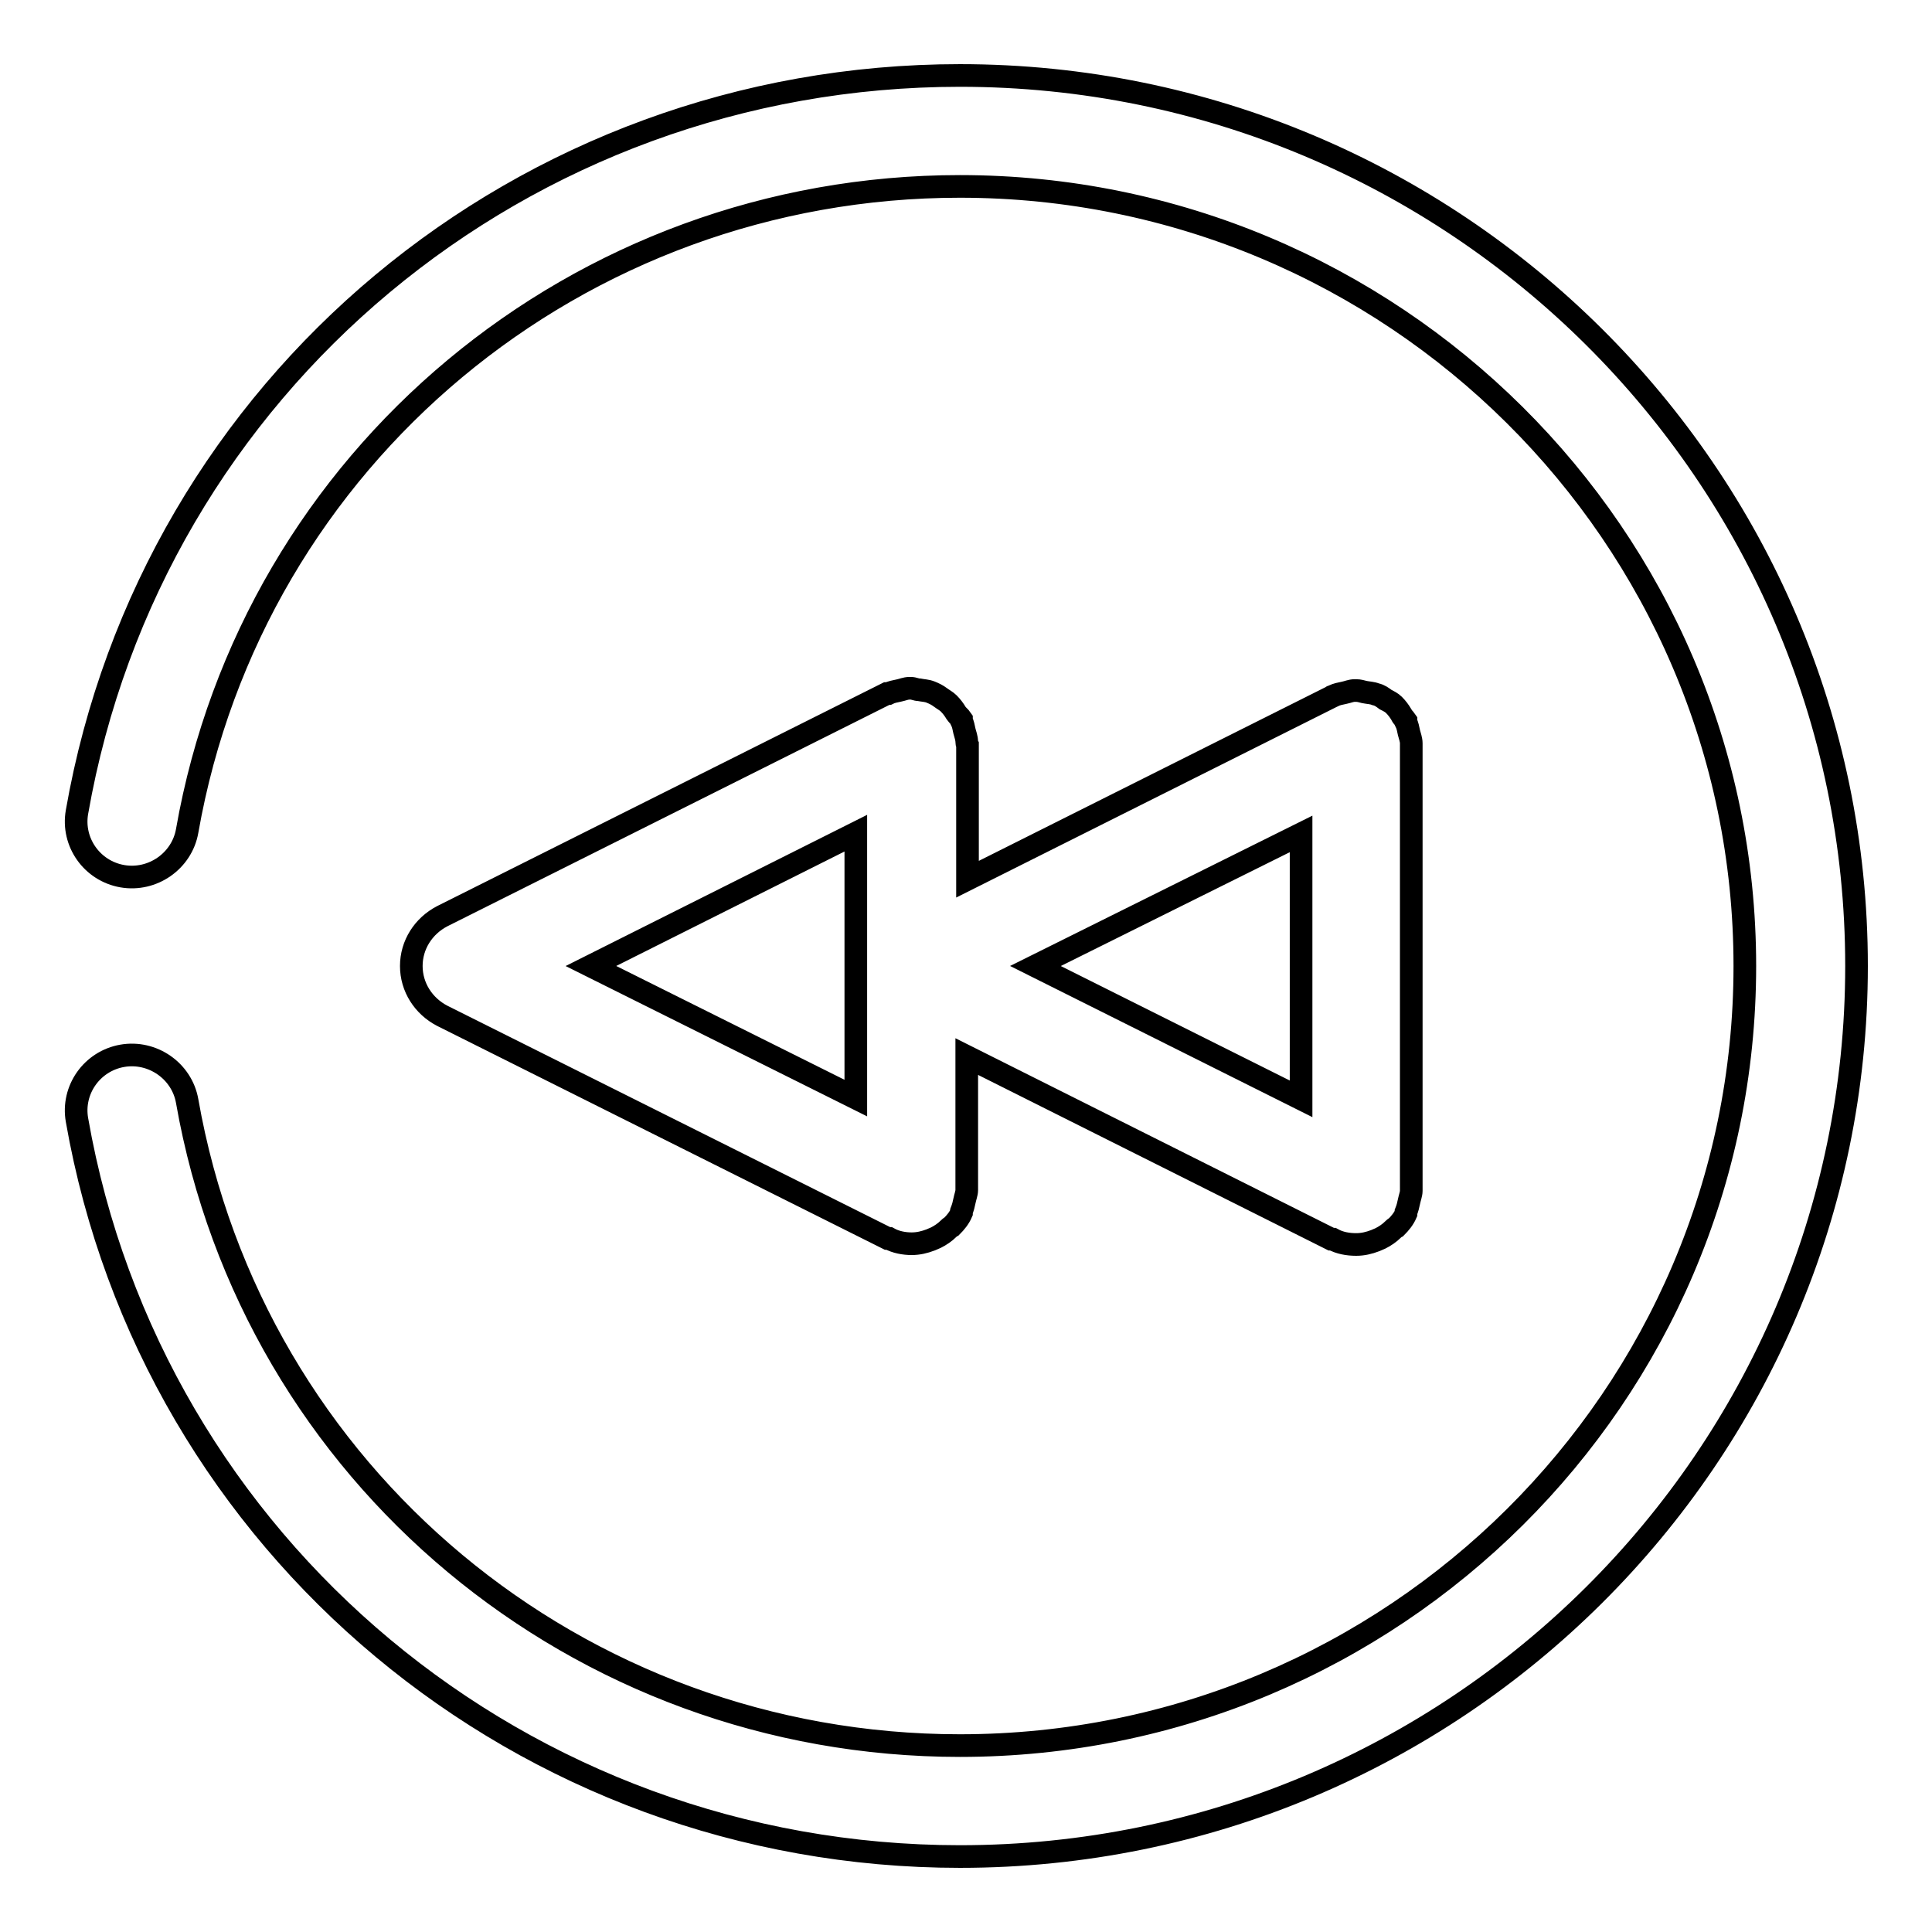 <?xml version="1.0" encoding="utf-8"?>
<!-- Svg Vector Icons : http://www.onlinewebfonts.com/icon -->
<!DOCTYPE svg PUBLIC "-//W3C//DTD SVG 1.1//EN" "http://www.w3.org/Graphics/SVG/1.1/DTD/svg11.dtd">
<svg version="1.1" xmlns="http://www.w3.org/2000/svg" xmlns:xlink="http://www.w3.org/1999/xlink" x="0px" y="0px" viewBox="0 0 256 256" enable-background="new 0 0 256 256" xml:space="preserve">
<g><g><g><g id="Rewind"><g><path stroke-width="3" fill-opacity="0" stroke="#000000"  d="M128.1,98.3c0-0.5-0.2-1-0.3-1.4c-0.1-0.5-0.2-1-0.4-1.4c0-0.1,0-0.1,0-0.2c-0.2-0.3-0.5-0.5-0.7-0.8c-0.3-0.5-0.6-0.9-1-1.3c-0.3-0.3-0.7-0.5-1.1-0.8c-0.4-0.3-0.8-0.5-1.3-0.7c-0.5-0.2-1-0.2-1.5-0.3c-0.4,0-0.7-0.2-1.1-0.2c-0.1,0-0.1,0-0.2,0c-0.5,0-0.9,0.2-1.4,0.3c-0.5,0.1-1,0.2-1.4,0.4c-0.1,0-0.1,0-0.2,0l-58.9,29.5c-2.5,1.3-4.1,3.8-4.1,6.6s1.6,5.3,4.1,6.6l59,29.5c0.1,0,0.1,0,0.2,0c0.9,0.5,2,0.7,3,0.7c0,0,0,0,0,0l0,0l0,0c0.9,0,1.7-0.2,2.5-0.5c0.2-0.1,0.5-0.2,0.7-0.3c0.6-0.3,1.2-0.7,1.7-1.2c0.1-0.1,0.2-0.2,0.4-0.3c0.5-0.5,1-1.1,1.3-1.8c0-0.1,0-0.1,0-0.2c0.2-0.5,0.3-0.9,0.4-1.4c0.1-0.5,0.3-1,0.3-1.4c0-0.1,0-0.1,0-0.2V140l48.3,24.2c0.1,0,0.2,0,0.2,0c0.9,0.5,2,0.7,3.1,0.7c0,0,0,0,0,0c0,0,0,0,0,0c0.9,0,1.7-0.2,2.5-0.5c0.2-0.1,0.5-0.2,0.7-0.3c0.6-0.3,1.2-0.7,1.7-1.2c0.1-0.1,0.2-0.2,0.4-0.3c0.5-0.5,1-1.1,1.3-1.8c0-0.1,0-0.1,0-0.2c0.2-0.5,0.3-0.9,0.4-1.4s0.3-1,0.3-1.4c0-0.1,0-0.2,0-0.2V98.7c0-0.1,0-0.1,0-0.2c0-0.5-0.2-1-0.3-1.4c-0.1-0.5-0.2-1-0.4-1.4c0-0.1,0-0.1,0-0.2c-0.2-0.3-0.5-0.5-0.6-0.8c-0.3-0.5-0.6-0.9-1-1.3c-0.3-0.3-0.7-0.5-1.1-0.7c-0.4-0.3-0.8-0.6-1.3-0.7c-0.5-0.2-1-0.2-1.5-0.3c-0.4-0.1-0.7-0.2-1.1-0.2c-0.1,0-0.1,0-0.2,0c-0.5,0-0.9,0.2-1.4,0.3c-0.5,0.1-1,0.2-1.4,0.4c-0.1,0-0.1,0-0.2,0.1l-48.3,24.2V98.7C128.1,98.5,128.1,98.4,128.1,98.3z M113.4,145.5L78.3,128l35.1-17.6V145.5L113.4,145.5z M172.4,110.5v35.1L137.2,128L172.4,110.5z M127.2,10c-57.9,0-107.1,41-117,97.6c-0.7,4,2,7.8,6,8.5c4,0.7,7.9-2,8.6-6c8.7-49.5,51.8-85.4,102.4-85.4c57.3,0,104,46.3,104,103.3c0,57-46.6,103.3-104,103.3c-50.6,0-93.7-35.9-102.4-85.4c-0.7-4-4.6-6.7-8.6-6c-4,0.7-6.7,4.5-6,8.5c9.9,56.5,59.2,97.6,117,97.6c65.6,0,118.8-53,118.8-118C246,62.9,192.7,10,127.2,10z"/></g></g></g><g></g><g></g><g></g><g></g><g></g><g></g><g></g><g></g><g></g><g></g><g></g><g></g><g></g><g></g><g></g></g></g>
</svg>